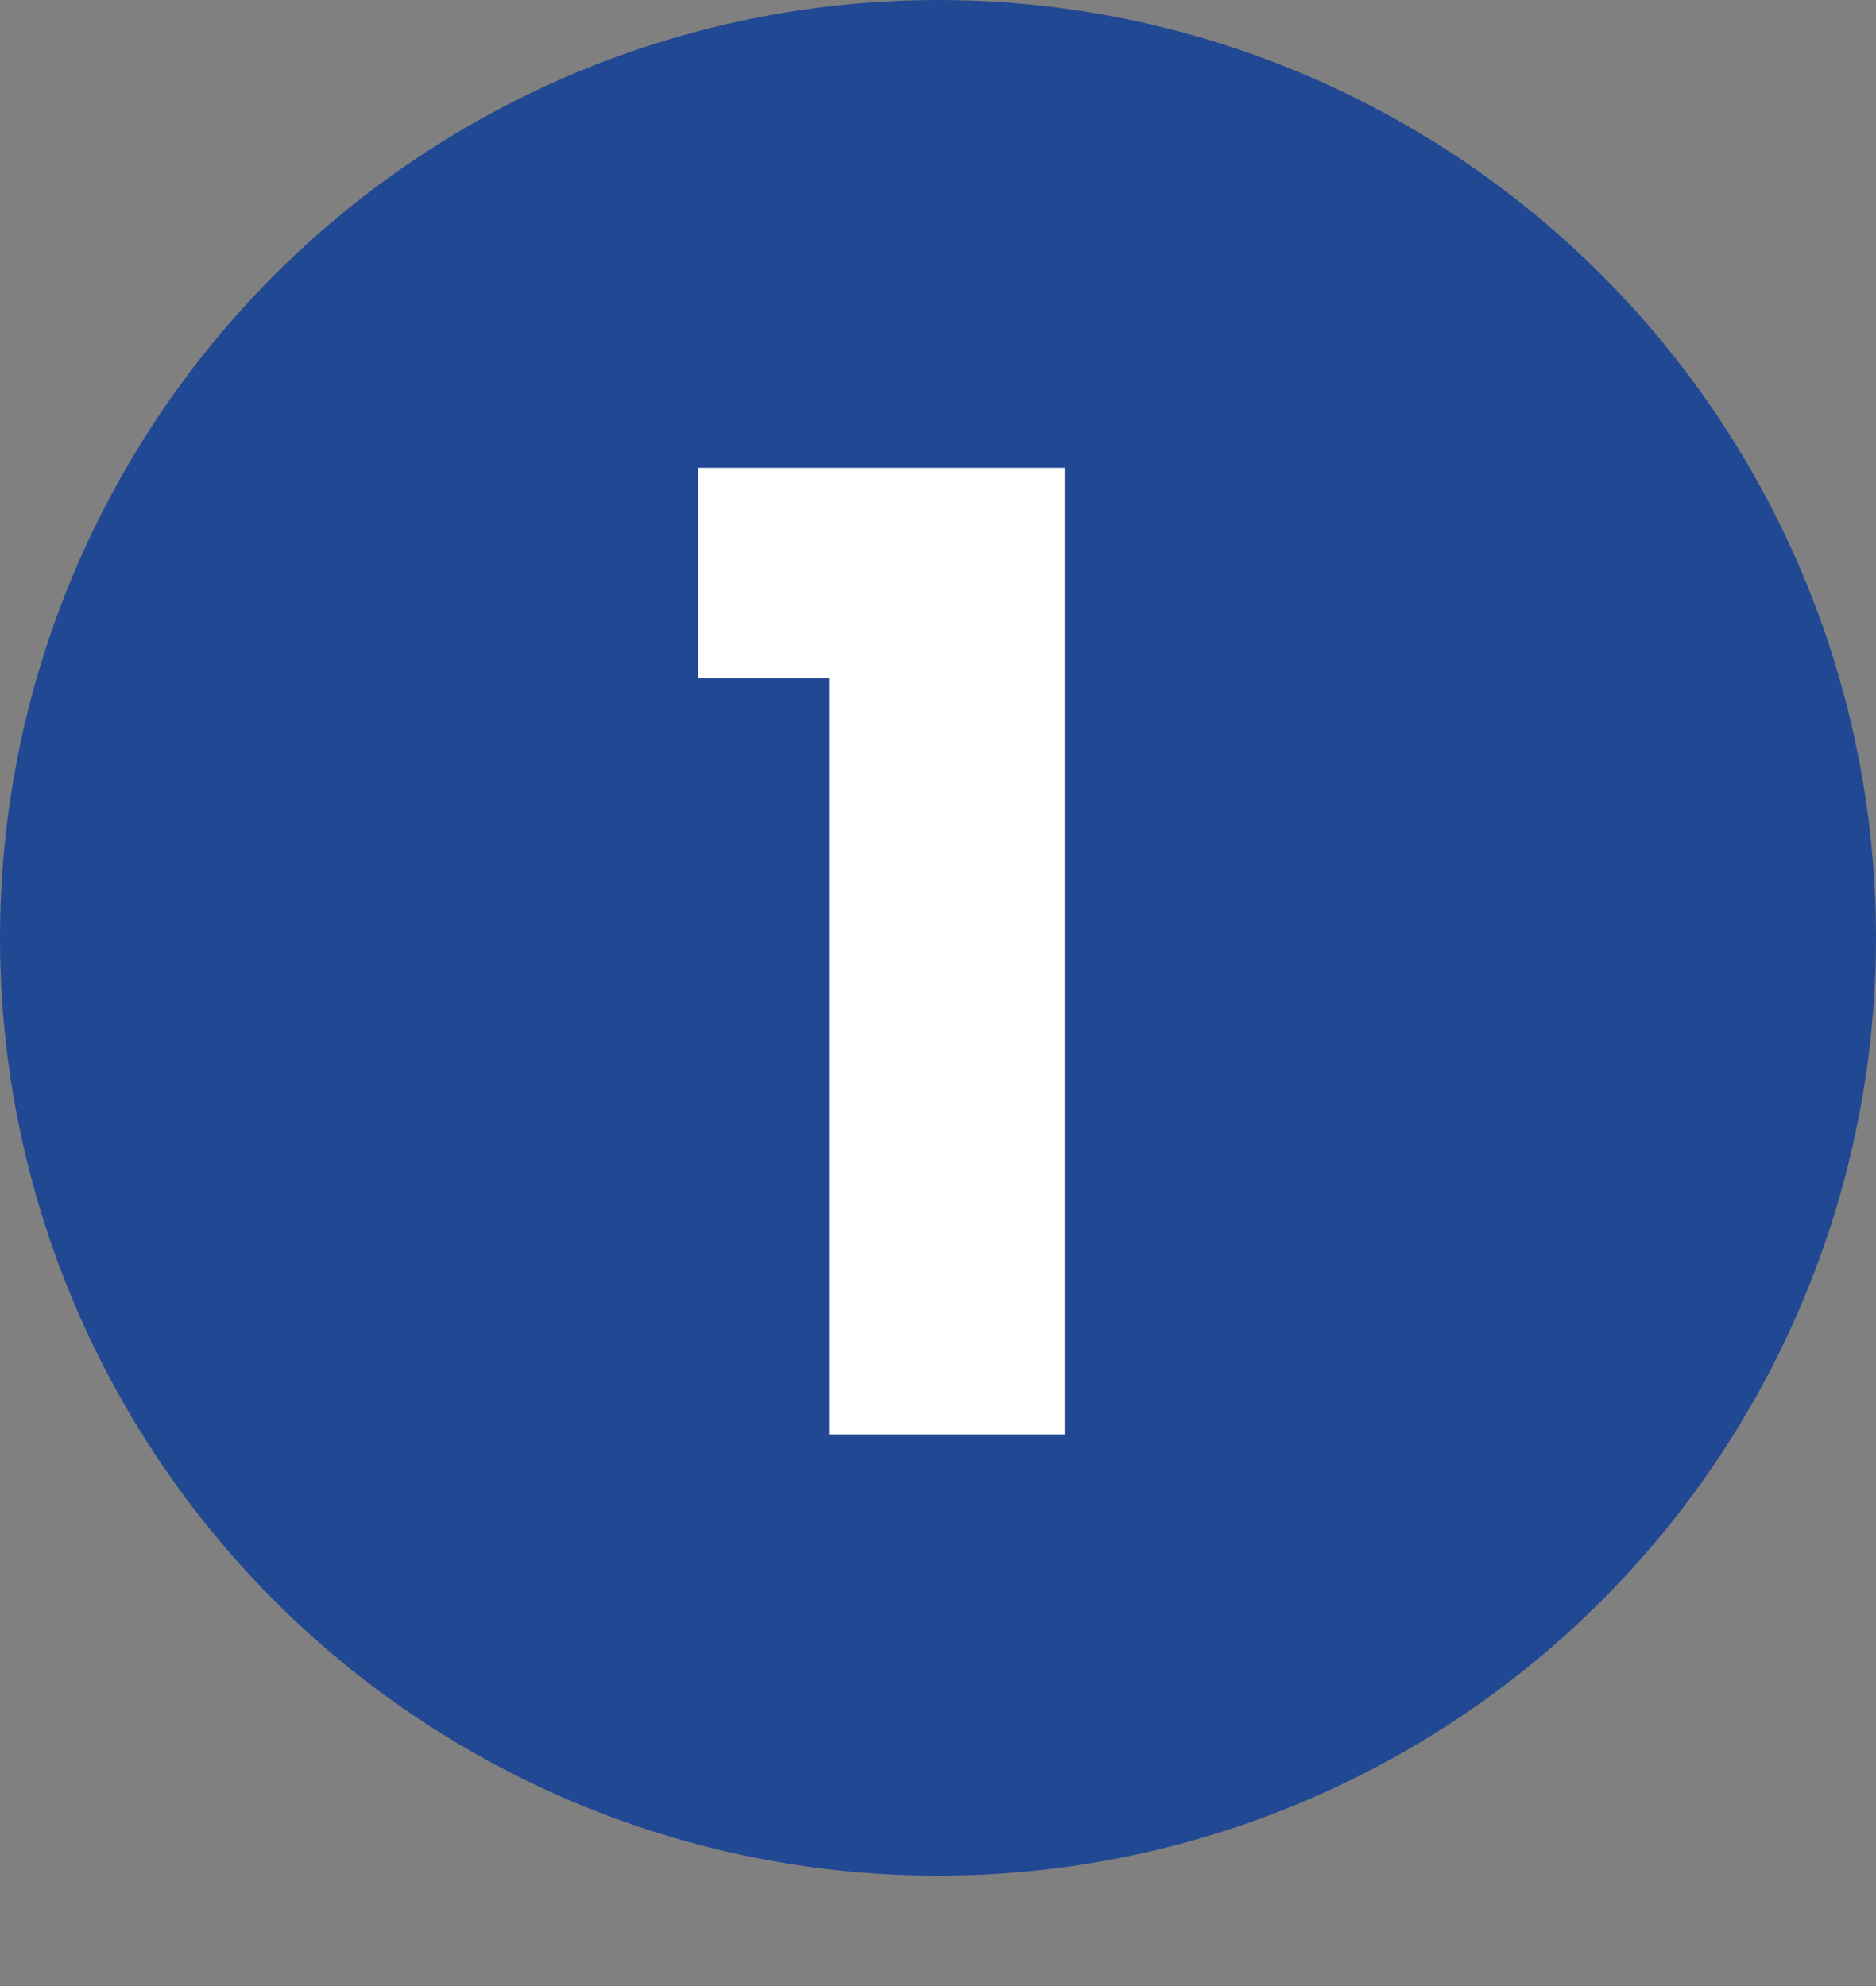 <?xml version="1.0" encoding="UTF-8"?> <svg xmlns="http://www.w3.org/2000/svg" width="17" height="18" viewBox="0 0 17 18" fill="none"><rect x="0" y="0" width="17" height="18" fill="#808080" stroke="none"/><circle cx="8.5" cy="8.5" r="8.5" fill="#214893"></circle><path d="M6.324 6.148V4.24H9.648V13H7.512V6.148H6.324Z" fill="white"></path></svg> 